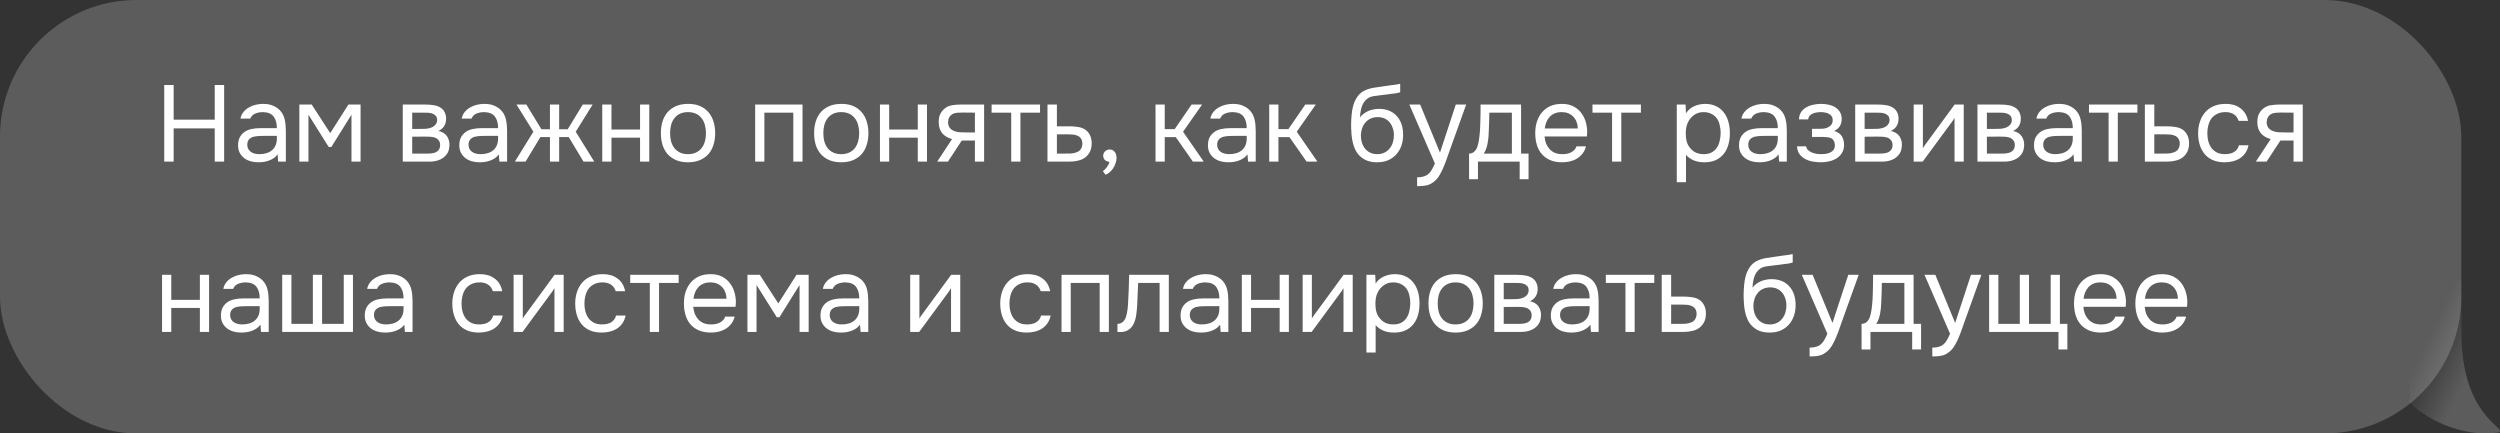 <?xml version="1.0" encoding="UTF-8"?> <svg xmlns="http://www.w3.org/2000/svg" width="323" height="56" viewBox="0 0 323 56" fill="none"><rect x="0" y="0" width="323" height="56" fill="#333333" stroke="none"/><path d="M322.89 55.858C317.823 56.684 312.82 53.725 311.195 51.831C312.87 47.598 302.533 37.317 309.355 37.316C310.933 37.316 312.28 32.935 318.018 36.224C318.038 37.554 318.018 42.157 318.018 42.94C318.018 53.79 323.865 55.234 322.89 55.858Z" fill="url(#paint0_linear_1_614)" fill-opacity="0.2"></path><g data-figma-bg-blur-radius="85.1"><rect width="318" height="56" rx="17.648" fill="white" fill-opacity="0.2"></rect><path d="M22.436 15.465H27.742V10.985H28.96V20.883H27.742V16.585H22.436V20.883H21.218V10.985H22.436V15.465ZM35.868 19.945C35.709 20.159 35.527 20.332 35.322 20.463C35.117 20.593 34.902 20.696 34.678 20.771C34.463 20.845 34.244 20.897 34.02 20.925C33.805 20.953 33.59 20.967 33.376 20.967C33.031 20.967 32.704 20.925 32.396 20.841C32.088 20.757 31.808 20.621 31.556 20.435C31.313 20.248 31.117 20.015 30.968 19.735C30.828 19.455 30.758 19.137 30.758 18.783C30.758 18.363 30.832 18.013 30.982 17.733C31.14 17.443 31.351 17.21 31.612 17.033C31.873 16.855 32.172 16.734 32.508 16.669C32.853 16.594 33.217 16.557 33.6 16.557H35.77C35.77 15.931 35.635 15.437 35.364 15.073C35.093 14.699 34.636 14.503 33.992 14.485C33.6 14.485 33.255 14.55 32.956 14.681C32.657 14.811 32.452 15.026 32.34 15.325H31.066C31.131 14.989 31.262 14.704 31.458 14.471C31.654 14.228 31.887 14.032 32.158 13.883C32.428 13.724 32.722 13.607 33.04 13.533C33.357 13.458 33.675 13.421 33.992 13.421C34.542 13.421 35.005 13.514 35.378 13.701C35.761 13.878 36.069 14.116 36.302 14.415C36.535 14.704 36.699 15.059 36.792 15.479C36.885 15.899 36.932 16.37 36.932 16.893V20.883H35.938L35.868 19.945ZM34.468 17.551C34.244 17.551 33.983 17.555 33.684 17.565C33.395 17.565 33.114 17.593 32.844 17.649C32.573 17.705 32.354 17.821 32.186 17.999C32.027 18.176 31.948 18.409 31.948 18.699C31.948 18.913 31.99 19.095 32.074 19.245C32.158 19.394 32.27 19.52 32.41 19.623C32.559 19.725 32.727 19.8 32.914 19.847C33.1 19.893 33.292 19.917 33.488 19.917C34.188 19.917 34.739 19.749 35.14 19.413C35.55 19.067 35.761 18.568 35.77 17.915V17.551H34.468ZM38.675 13.505H40.272L42.666 17.201L45.017 13.505H46.586V20.883H45.41V14.821L42.806 18.993H42.469L39.852 14.821V20.883H38.675V13.505ZM52.038 13.505H54.894C55.37 13.505 55.776 13.537 56.112 13.603C56.457 13.668 56.747 13.785 56.98 13.953C57.185 14.093 57.344 14.279 57.456 14.513C57.577 14.746 57.638 15.021 57.638 15.339C57.638 16.076 57.307 16.603 56.644 16.921C57.148 17.033 57.512 17.252 57.736 17.579C57.96 17.905 58.072 18.279 58.072 18.699C58.063 19.091 57.997 19.413 57.876 19.665C57.755 19.907 57.582 20.122 57.358 20.309C57.143 20.486 56.877 20.626 56.56 20.729C56.243 20.831 55.883 20.883 55.482 20.883H52.038V13.505ZM53.256 14.555V16.655H54.278C54.511 16.655 54.749 16.65 54.992 16.641C55.235 16.622 55.449 16.58 55.636 16.515C55.869 16.44 56.065 16.319 56.224 16.151C56.383 15.983 56.467 15.782 56.476 15.549C56.476 15.278 56.415 15.082 56.294 14.961C56.182 14.83 56.042 14.737 55.874 14.681C55.706 14.615 55.524 14.578 55.328 14.569C55.132 14.559 54.95 14.555 54.782 14.555H53.256ZM53.256 19.847H55.202C55.417 19.847 55.622 19.833 55.818 19.805C56.023 19.777 56.201 19.725 56.35 19.651C56.499 19.567 56.621 19.455 56.714 19.315C56.807 19.175 56.859 18.997 56.868 18.783C56.868 18.503 56.803 18.283 56.672 18.125C56.541 17.957 56.364 17.835 56.14 17.761C55.953 17.705 55.743 17.672 55.51 17.663C55.277 17.653 55.034 17.649 54.782 17.649L53.256 17.663V19.847ZM64.452 19.945C64.294 20.159 64.112 20.332 63.906 20.463C63.701 20.593 63.486 20.696 63.262 20.771C63.048 20.845 62.828 20.897 62.604 20.925C62.39 20.953 62.175 20.967 61.96 20.967C61.615 20.967 61.288 20.925 60.98 20.841C60.672 20.757 60.392 20.621 60.14 20.435C59.898 20.248 59.702 20.015 59.552 19.735C59.412 19.455 59.342 19.137 59.342 18.783C59.342 18.363 59.417 18.013 59.566 17.733C59.725 17.443 59.935 17.21 60.196 17.033C60.458 16.855 60.756 16.734 61.092 16.669C61.438 16.594 61.802 16.557 62.184 16.557H64.354C64.354 15.931 64.219 15.437 63.948 15.073C63.678 14.699 63.22 14.503 62.576 14.485C62.184 14.485 61.839 14.55 61.54 14.681C61.242 14.811 61.036 15.026 60.924 15.325H59.65C59.716 14.989 59.846 14.704 60.042 14.471C60.238 14.228 60.472 14.032 60.742 13.883C61.013 13.724 61.307 13.607 61.624 13.533C61.942 13.458 62.259 13.421 62.576 13.421C63.127 13.421 63.589 13.514 63.962 13.701C64.345 13.878 64.653 14.116 64.886 14.415C65.12 14.704 65.283 15.059 65.376 15.479C65.47 15.899 65.516 16.37 65.516 16.893V20.883H64.522L64.452 19.945ZM63.052 17.551C62.828 17.551 62.567 17.555 62.268 17.565C61.979 17.565 61.699 17.593 61.428 17.649C61.158 17.705 60.938 17.821 60.77 17.999C60.612 18.176 60.532 18.409 60.532 18.699C60.532 18.913 60.574 19.095 60.658 19.245C60.742 19.394 60.854 19.52 60.994 19.623C61.144 19.725 61.312 19.8 61.498 19.847C61.685 19.893 61.876 19.917 62.072 19.917C62.772 19.917 63.323 19.749 63.724 19.413C64.135 19.067 64.345 18.568 64.354 17.915V17.551H63.052ZM71.054 20.883V17.705H69.822L67.904 20.883H66.518L68.912 17.019L66.728 13.505H68.002L69.948 16.697H71.054V13.505H72.244V16.697H73.35L75.296 13.505H76.57L74.386 17.019L76.78 20.883H75.394L73.476 17.705H72.244V20.883H71.054ZM77.81 20.883V13.505H79V16.739H82.696V13.505H83.886V20.883H82.696V17.789H79V20.883H77.81ZM88.915 13.421C89.503 13.421 90.012 13.514 90.441 13.701C90.871 13.887 91.23 14.149 91.519 14.485C91.818 14.821 92.037 15.222 92.177 15.689C92.327 16.146 92.401 16.65 92.401 17.201C92.401 17.751 92.327 18.26 92.177 18.727C92.037 19.184 91.818 19.581 91.519 19.917C91.23 20.243 90.866 20.5 90.427 20.687C89.989 20.873 89.475 20.967 88.887 20.967C88.299 20.967 87.786 20.873 87.347 20.687C86.918 20.5 86.554 20.243 86.255 19.917C85.966 19.581 85.747 19.184 85.597 18.727C85.457 18.26 85.387 17.751 85.387 17.201C85.387 16.65 85.457 16.146 85.597 15.689C85.747 15.222 85.966 14.821 86.255 14.485C86.554 14.149 86.923 13.887 87.361 13.701C87.8 13.514 88.318 13.421 88.915 13.421ZM88.887 19.917C89.289 19.917 89.634 19.847 89.923 19.707C90.222 19.567 90.465 19.375 90.651 19.133C90.847 18.881 90.987 18.591 91.071 18.265C91.165 17.938 91.211 17.583 91.211 17.201C91.211 16.827 91.165 16.477 91.071 16.151C90.987 15.815 90.847 15.525 90.651 15.283C90.465 15.031 90.222 14.835 89.923 14.695C89.634 14.555 89.289 14.485 88.887 14.485C88.486 14.485 88.141 14.555 87.851 14.695C87.562 14.835 87.319 15.031 87.123 15.283C86.937 15.525 86.797 15.815 86.703 16.151C86.619 16.477 86.577 16.827 86.577 17.201C86.577 17.583 86.619 17.938 86.703 18.265C86.797 18.591 86.937 18.881 87.123 19.133C87.319 19.375 87.562 19.567 87.851 19.707C88.141 19.847 88.486 19.917 88.887 19.917ZM97.567 20.883V13.505H103.685V20.883H102.495V14.555H98.757V20.883H97.567ZM108.713 13.421C109.301 13.421 109.81 13.514 110.239 13.701C110.668 13.887 111.028 14.149 111.317 14.485C111.616 14.821 111.835 15.222 111.975 15.689C112.124 16.146 112.199 16.65 112.199 17.201C112.199 17.751 112.124 18.26 111.975 18.727C111.835 19.184 111.616 19.581 111.317 19.917C111.028 20.243 110.664 20.5 110.225 20.687C109.786 20.873 109.273 20.967 108.685 20.967C108.097 20.967 107.584 20.873 107.145 20.687C106.716 20.5 106.352 20.243 106.053 19.917C105.764 19.581 105.544 19.184 105.395 18.727C105.255 18.26 105.185 17.751 105.185 17.201C105.185 16.65 105.255 16.146 105.395 15.689C105.544 15.222 105.764 14.821 106.053 14.485C106.352 14.149 106.72 13.887 107.159 13.701C107.598 13.514 108.116 13.421 108.713 13.421ZM108.685 19.917C109.086 19.917 109.432 19.847 109.721 19.707C110.02 19.567 110.262 19.375 110.449 19.133C110.645 18.881 110.785 18.591 110.869 18.265C110.962 17.938 111.009 17.583 111.009 17.201C111.009 16.827 110.962 16.477 110.869 16.151C110.785 15.815 110.645 15.525 110.449 15.283C110.262 15.031 110.02 14.835 109.721 14.695C109.432 14.555 109.086 14.485 108.685 14.485C108.284 14.485 107.938 14.555 107.649 14.695C107.36 14.835 107.117 15.031 106.921 15.283C106.734 15.525 106.594 15.815 106.501 16.151C106.417 16.477 106.375 16.827 106.375 17.201C106.375 17.583 106.417 17.938 106.501 18.265C106.594 18.591 106.734 18.881 106.921 19.133C107.117 19.375 107.36 19.567 107.649 19.707C107.938 19.847 108.284 19.917 108.685 19.917ZM113.691 20.883V13.505H114.881V16.739H118.577V13.505H119.767V20.883H118.577V17.789H114.881V20.883H113.691ZM127.148 20.883H125.958V18.153H124.264L122.472 20.883H121.086L123.004 17.971C122.472 17.821 122.057 17.579 121.758 17.243C121.459 16.897 121.301 16.44 121.282 15.871C121.273 15.376 121.347 14.979 121.506 14.681C121.674 14.373 121.893 14.125 122.164 13.939C122.425 13.752 122.729 13.635 123.074 13.589C123.419 13.533 123.788 13.505 124.18 13.505H127.148V20.883ZM125.958 14.555L124.376 14.541C124.143 14.541 123.905 14.55 123.662 14.569C123.429 14.587 123.219 14.648 123.032 14.751C122.873 14.844 122.743 14.979 122.64 15.157C122.547 15.325 122.495 15.544 122.486 15.815C122.495 16.067 122.556 16.281 122.668 16.459C122.78 16.627 122.939 16.762 123.144 16.865C123.415 16.995 123.713 17.07 124.04 17.089C124.376 17.107 124.721 17.117 125.076 17.117H125.958V14.555ZM134.373 13.505V14.555H131.839V20.883H130.649V14.555H128.115V13.505H134.373ZM135.334 13.505H136.552V16.319H138.176C138.596 16.319 138.984 16.351 139.338 16.417C139.693 16.473 140.001 16.594 140.262 16.781C140.514 16.967 140.706 17.205 140.836 17.495C140.976 17.775 141.046 18.125 141.046 18.545C141.037 18.965 140.962 19.315 140.822 19.595C140.682 19.865 140.505 20.094 140.29 20.281C140.038 20.495 139.721 20.649 139.338 20.743C138.965 20.836 138.582 20.883 138.19 20.883H135.334V13.505ZM137.252 19.847C137.607 19.847 137.962 19.842 138.316 19.833C138.671 19.814 138.979 19.739 139.24 19.609C139.418 19.534 139.558 19.408 139.66 19.231C139.772 19.044 139.833 18.829 139.842 18.587C139.842 18.297 139.782 18.069 139.66 17.901C139.548 17.733 139.399 17.611 139.212 17.537C139.035 17.453 138.834 17.401 138.61 17.383C138.386 17.364 138.167 17.355 137.952 17.355H136.552V19.847H137.252ZM143.348 20.911C143.106 20.892 142.91 20.813 142.76 20.673C142.611 20.533 142.536 20.346 142.536 20.113C142.546 19.87 142.63 19.679 142.788 19.539C142.956 19.389 143.148 19.315 143.362 19.315C143.633 19.315 143.848 19.413 144.006 19.609C144.174 19.805 144.258 20.08 144.258 20.435C144.258 20.631 144.216 20.845 144.132 21.079C144.058 21.321 143.955 21.541 143.824 21.737C143.694 21.933 143.54 22.105 143.362 22.255C143.194 22.404 143.017 22.511 142.83 22.577L142.494 22.115C142.681 21.984 142.854 21.807 143.012 21.583C143.18 21.359 143.292 21.135 143.348 20.911ZM149.294 20.883V13.505H150.484V16.683H151.772L153.956 13.505H155.314L152.85 17.019L155.524 20.883H154.124L151.912 17.719H150.484V20.883H149.294ZM161.175 19.945C161.017 20.159 160.835 20.332 160.629 20.463C160.424 20.593 160.209 20.696 159.985 20.771C159.771 20.845 159.551 20.897 159.327 20.925C159.113 20.953 158.898 20.967 158.683 20.967C158.338 20.967 158.011 20.925 157.703 20.841C157.395 20.757 157.115 20.621 156.863 20.435C156.621 20.248 156.425 20.015 156.275 19.735C156.135 19.455 156.065 19.137 156.065 18.783C156.065 18.363 156.14 18.013 156.289 17.733C156.448 17.443 156.658 17.21 156.919 17.033C157.181 16.855 157.479 16.734 157.815 16.669C158.161 16.594 158.525 16.557 158.907 16.557H161.077C161.077 15.931 160.942 15.437 160.671 15.073C160.401 14.699 159.943 14.503 159.299 14.485C158.907 14.485 158.562 14.55 158.263 14.681C157.965 14.811 157.759 15.026 157.647 15.325H156.373C156.439 14.989 156.569 14.704 156.765 14.471C156.961 14.228 157.195 14.032 157.465 13.883C157.736 13.724 158.03 13.607 158.347 13.533C158.665 13.458 158.982 13.421 159.299 13.421C159.85 13.421 160.312 13.514 160.685 13.701C161.068 13.878 161.376 14.116 161.609 14.415C161.843 14.704 162.006 15.059 162.099 15.479C162.193 15.899 162.239 16.37 162.239 16.893V20.883H161.245L161.175 19.945ZM159.775 17.551C159.551 17.551 159.29 17.555 158.991 17.565C158.702 17.565 158.422 17.593 158.151 17.649C157.881 17.705 157.661 17.821 157.493 17.999C157.335 18.176 157.255 18.409 157.255 18.699C157.255 18.913 157.297 19.095 157.381 19.245C157.465 19.394 157.577 19.52 157.717 19.623C157.867 19.725 158.035 19.8 158.221 19.847C158.408 19.893 158.599 19.917 158.795 19.917C159.495 19.917 160.046 19.749 160.447 19.413C160.858 19.067 161.068 18.568 161.077 17.915V17.551H159.775ZM163.983 20.883V13.505H165.173V16.683H166.461L168.645 13.505H170.003L167.539 17.019L170.213 20.883H168.813L166.601 17.719H165.173V20.883H163.983ZM175.712 15.171C175.852 14.975 176.015 14.811 176.202 14.681C176.389 14.541 176.589 14.424 176.804 14.331C177.028 14.237 177.252 14.172 177.476 14.135C177.709 14.088 177.933 14.065 178.148 14.065C178.652 14.065 179.095 14.144 179.478 14.303C179.87 14.461 180.197 14.69 180.458 14.989C180.729 15.278 180.934 15.628 181.074 16.039C181.214 16.449 181.284 16.907 181.284 17.411C181.284 17.915 181.209 18.386 181.06 18.825C180.911 19.254 180.691 19.627 180.402 19.945C180.122 20.262 179.772 20.514 179.352 20.701C178.941 20.878 178.465 20.967 177.924 20.967C177.308 20.967 176.79 20.859 176.37 20.645C175.95 20.421 175.609 20.127 175.348 19.763C175.096 19.389 174.909 18.946 174.788 18.433C174.667 17.919 174.601 17.415 174.592 16.921C174.573 16.771 174.564 16.473 174.564 16.025C174.573 15.567 174.597 15.157 174.634 14.793C174.671 14.419 174.732 14.06 174.816 13.715C174.909 13.36 175.035 13.047 175.194 12.777C175.446 12.329 175.763 11.997 176.146 11.783C176.538 11.568 176.986 11.419 177.49 11.335C177.649 11.307 178.003 11.255 178.554 11.181C179.114 11.097 179.497 11.041 179.702 11.013C179.879 10.994 180.071 10.971 180.276 10.943C180.491 10.905 180.701 10.868 180.906 10.831V11.923C180.766 11.969 180.593 12.011 180.388 12.049C180.183 12.077 179.949 12.105 179.688 12.133C179.501 12.161 179.305 12.189 179.1 12.217C178.904 12.235 178.699 12.259 178.484 12.287C178.279 12.305 177.961 12.347 177.532 12.413C177.215 12.459 176.953 12.548 176.748 12.679C176.552 12.809 176.379 12.982 176.23 13.197C176.053 13.458 175.922 13.775 175.838 14.149C175.763 14.513 175.721 14.853 175.712 15.171ZM177.952 19.917C178.297 19.917 178.601 19.851 178.862 19.721C179.133 19.59 179.357 19.413 179.534 19.189C179.721 18.965 179.861 18.703 179.954 18.405C180.047 18.106 180.094 17.789 180.094 17.453C180.094 17.126 180.043 16.823 179.94 16.543C179.847 16.253 179.711 16.006 179.534 15.801C179.357 15.586 179.142 15.423 178.89 15.311C178.638 15.189 178.33 15.129 177.966 15.129C177.63 15.138 177.331 15.203 177.07 15.325C176.809 15.446 176.585 15.619 176.398 15.843C176.211 16.057 176.071 16.309 175.978 16.599C175.885 16.879 175.833 17.173 175.824 17.481C175.824 17.807 175.866 18.12 175.95 18.419C176.043 18.708 176.179 18.965 176.356 19.189C176.533 19.413 176.753 19.59 177.014 19.721C177.285 19.851 177.597 19.917 177.952 19.917ZM188.089 13.505H189.433L187.347 19.315C187.235 19.613 187.113 19.954 186.983 20.337C186.861 20.71 186.721 21.083 186.563 21.457C186.413 21.839 186.241 22.199 186.045 22.535C185.858 22.871 185.648 23.141 185.415 23.347C185.069 23.655 184.738 23.846 184.421 23.921C184.103 24.005 183.744 24.047 183.343 24.047H183.091V22.913C183.427 22.913 183.711 22.875 183.945 22.801C184.178 22.735 184.379 22.628 184.547 22.479C184.724 22.329 184.873 22.143 184.995 21.919C185.125 21.695 185.256 21.429 185.387 21.121L182.083 13.505H183.483L186.045 19.721L188.089 13.505ZM191.274 15.129C191.284 14.858 191.288 14.587 191.288 14.317C191.288 14.046 191.288 13.775 191.288 13.505H196.524V19.847H197.49V23.151H196.342V20.883H190.952V23.151H189.804V19.847C190.178 19.847 190.472 19.679 190.686 19.343C190.817 19.156 190.92 18.89 190.994 18.545C191.069 18.19 191.125 17.817 191.162 17.425C191.209 16.995 191.237 16.571 191.246 16.151C191.265 15.721 191.274 15.381 191.274 15.129ZM195.334 14.555H192.422C192.413 14.947 192.404 15.385 192.394 15.871C192.385 16.356 192.366 16.809 192.338 17.229C192.329 17.415 192.315 17.621 192.296 17.845C192.278 18.059 192.245 18.283 192.198 18.517C192.161 18.741 192.1 18.969 192.016 19.203C191.942 19.436 191.834 19.651 191.694 19.847H195.334V14.555ZM199.557 17.635C199.585 17.961 199.651 18.265 199.753 18.545C199.865 18.815 200.015 19.053 200.201 19.259C200.388 19.464 200.617 19.627 200.887 19.749C201.167 19.861 201.489 19.917 201.853 19.917C202.031 19.917 202.213 19.903 202.399 19.875C202.595 19.837 202.777 19.781 202.945 19.707C203.113 19.623 203.263 19.515 203.393 19.385C203.524 19.254 203.622 19.095 203.687 18.909H204.905C204.821 19.263 204.677 19.571 204.471 19.833C204.275 20.094 204.037 20.309 203.757 20.477C203.487 20.645 203.183 20.771 202.847 20.855C202.511 20.929 202.171 20.967 201.825 20.967C201.237 20.967 200.724 20.873 200.285 20.687C199.856 20.5 199.497 20.243 199.207 19.917C198.918 19.581 198.703 19.184 198.563 18.727C198.423 18.26 198.353 17.751 198.353 17.201C198.353 16.65 198.428 16.146 198.577 15.689C198.736 15.222 198.96 14.821 199.249 14.485C199.539 14.149 199.893 13.887 200.313 13.701C200.733 13.514 201.233 13.421 201.811 13.421C202.399 13.421 202.908 13.537 203.337 13.771C203.767 14.004 204.112 14.312 204.373 14.695C204.635 15.068 204.817 15.474 204.919 15.913C205.031 16.351 205.078 16.757 205.059 17.131C205.059 17.215 205.055 17.299 205.045 17.383C205.045 17.467 205.041 17.551 205.031 17.635H199.557ZM203.855 16.599C203.837 15.973 203.641 15.465 203.267 15.073C202.894 14.681 202.395 14.485 201.769 14.485C201.424 14.485 201.121 14.541 200.859 14.653C200.598 14.765 200.379 14.919 200.201 15.115C200.024 15.311 199.884 15.539 199.781 15.801C199.679 16.053 199.613 16.319 199.585 16.599H203.855ZM212.005 13.505V14.555H209.471V20.883H208.281V14.555H205.747V13.505H212.005ZM217.83 23.543H216.64V13.505H217.774L217.83 14.639C218.082 14.237 218.423 13.939 218.852 13.743C219.291 13.537 219.762 13.43 220.266 13.421C220.835 13.421 221.316 13.519 221.708 13.715C222.109 13.901 222.441 14.167 222.702 14.513C222.973 14.849 223.173 15.25 223.304 15.717C223.435 16.174 223.5 16.669 223.5 17.201C223.5 17.742 223.435 18.241 223.304 18.699C223.173 19.156 222.973 19.553 222.702 19.889C222.431 20.225 222.091 20.491 221.68 20.687C221.269 20.873 220.779 20.967 220.21 20.967C219.65 20.967 219.174 20.878 218.782 20.701C218.39 20.523 218.073 20.29 217.83 20.001V23.543ZM220.112 19.917C220.513 19.917 220.849 19.847 221.12 19.707C221.4 19.557 221.624 19.361 221.792 19.119C221.969 18.867 222.095 18.577 222.17 18.251C222.254 17.924 222.301 17.574 222.31 17.201C222.31 16.827 222.268 16.477 222.184 16.151C222.109 15.815 221.983 15.525 221.806 15.283C221.629 15.04 221.395 14.849 221.106 14.709C220.826 14.559 220.485 14.485 220.084 14.485C219.608 14.485 219.197 14.615 218.852 14.877C218.507 15.129 218.245 15.451 218.068 15.843C217.965 16.057 217.895 16.281 217.858 16.515C217.821 16.739 217.802 16.972 217.802 17.215C217.802 17.495 217.821 17.756 217.858 17.999C217.895 18.232 217.965 18.456 218.068 18.671C218.245 19.025 218.502 19.324 218.838 19.567C219.183 19.8 219.608 19.917 220.112 19.917ZM229.792 19.945C229.634 20.159 229.452 20.332 229.246 20.463C229.041 20.593 228.826 20.696 228.602 20.771C228.388 20.845 228.168 20.897 227.944 20.925C227.73 20.953 227.515 20.967 227.3 20.967C226.955 20.967 226.628 20.925 226.32 20.841C226.012 20.757 225.732 20.621 225.48 20.435C225.238 20.248 225.042 20.015 224.892 19.735C224.752 19.455 224.682 19.137 224.682 18.783C224.682 18.363 224.757 18.013 224.906 17.733C225.065 17.443 225.275 17.21 225.536 17.033C225.798 16.855 226.096 16.734 226.432 16.669C226.778 16.594 227.142 16.557 227.524 16.557H229.694C229.694 15.931 229.559 15.437 229.288 15.073C229.018 14.699 228.56 14.503 227.916 14.485C227.524 14.485 227.179 14.55 226.88 14.681C226.582 14.811 226.376 15.026 226.264 15.325H224.99C225.056 14.989 225.186 14.704 225.382 14.471C225.578 14.228 225.812 14.032 226.082 13.883C226.353 13.724 226.647 13.607 226.964 13.533C227.282 13.458 227.599 13.421 227.916 13.421C228.467 13.421 228.929 13.514 229.302 13.701C229.685 13.878 229.993 14.116 230.226 14.415C230.46 14.704 230.623 15.059 230.716 15.479C230.81 15.899 230.856 16.37 230.856 16.893V20.883H229.862L229.792 19.945ZM228.392 17.551C228.168 17.551 227.907 17.555 227.608 17.565C227.319 17.565 227.039 17.593 226.768 17.649C226.498 17.705 226.278 17.821 226.11 17.999C225.952 18.176 225.872 18.409 225.872 18.699C225.872 18.913 225.914 19.095 225.998 19.245C226.082 19.394 226.194 19.52 226.334 19.623C226.484 19.725 226.652 19.8 226.838 19.847C227.025 19.893 227.216 19.917 227.412 19.917C228.112 19.917 228.663 19.749 229.064 19.413C229.475 19.067 229.685 18.568 229.694 17.915V17.551H228.392ZM236.982 16.921C237.458 17.07 237.789 17.303 237.976 17.621C238.163 17.938 238.256 18.316 238.256 18.755C238.247 19.147 238.153 19.483 237.976 19.763C237.808 20.043 237.584 20.271 237.304 20.449C237.024 20.626 236.707 20.757 236.352 20.841C235.997 20.925 235.633 20.967 235.26 20.967C234.905 20.967 234.546 20.934 234.182 20.869C233.827 20.803 233.505 20.691 233.216 20.533C232.927 20.374 232.684 20.164 232.488 19.903C232.301 19.641 232.199 19.31 232.18 18.909H233.342C233.379 19.105 233.468 19.268 233.608 19.399C233.748 19.52 233.911 19.623 234.098 19.707C234.294 19.781 234.495 19.837 234.7 19.875C234.915 19.903 235.106 19.917 235.274 19.917C235.47 19.917 235.671 19.903 235.876 19.875C236.091 19.847 236.287 19.791 236.464 19.707C236.641 19.623 236.786 19.506 236.898 19.357C237.01 19.198 237.066 18.997 237.066 18.755C237.066 18.559 237.024 18.381 236.94 18.223C236.856 18.055 236.725 17.929 236.548 17.845C236.389 17.77 236.207 17.728 236.002 17.719C235.797 17.7 235.605 17.691 235.428 17.691H234.112V16.641H235.19C235.367 16.641 235.549 16.627 235.736 16.599C235.923 16.561 236.091 16.501 236.24 16.417C236.399 16.333 236.525 16.225 236.618 16.095C236.721 15.955 236.777 15.759 236.786 15.507C236.786 15.311 236.739 15.147 236.646 15.017C236.562 14.886 236.445 14.783 236.296 14.709C236.156 14.625 235.993 14.569 235.806 14.541C235.629 14.503 235.451 14.485 235.274 14.485C235.106 14.485 234.929 14.499 234.742 14.527C234.555 14.545 234.383 14.592 234.224 14.667C234.065 14.732 233.93 14.825 233.818 14.947C233.706 15.068 233.636 15.227 233.608 15.423H232.432C232.441 15.049 232.53 14.737 232.698 14.485C232.875 14.223 233.099 14.018 233.37 13.869C233.641 13.71 233.939 13.598 234.266 13.533C234.602 13.458 234.933 13.421 235.26 13.421C235.587 13.421 235.909 13.453 236.226 13.519C236.553 13.584 236.842 13.696 237.094 13.855C237.346 14.004 237.551 14.205 237.71 14.457C237.869 14.709 237.948 15.021 237.948 15.395C237.948 15.731 237.869 16.029 237.71 16.291C237.551 16.552 237.309 16.762 236.982 16.921ZM239.692 13.505H242.548C243.024 13.505 243.43 13.537 243.766 13.603C244.111 13.668 244.4 13.785 244.634 13.953C244.839 14.093 244.998 14.279 245.11 14.513C245.231 14.746 245.292 15.021 245.292 15.339C245.292 16.076 244.96 16.603 244.298 16.921C244.802 17.033 245.166 17.252 245.39 17.579C245.614 17.905 245.726 18.279 245.726 18.699C245.716 19.091 245.651 19.413 245.53 19.665C245.408 19.907 245.236 20.122 245.012 20.309C244.797 20.486 244.531 20.626 244.214 20.729C243.896 20.831 243.537 20.883 243.136 20.883H239.692V13.505ZM240.91 14.555V16.655H241.932C242.165 16.655 242.403 16.65 242.646 16.641C242.888 16.622 243.103 16.58 243.29 16.515C243.523 16.44 243.719 16.319 243.878 16.151C244.036 15.983 244.12 15.782 244.13 15.549C244.13 15.278 244.069 15.082 243.948 14.961C243.836 14.83 243.696 14.737 243.528 14.681C243.36 14.615 243.178 14.578 242.982 14.569C242.786 14.559 242.604 14.555 242.436 14.555H240.91ZM240.91 19.847H242.856C243.07 19.847 243.276 19.833 243.472 19.805C243.677 19.777 243.854 19.725 244.004 19.651C244.153 19.567 244.274 19.455 244.368 19.315C244.461 19.175 244.512 18.997 244.522 18.783C244.522 18.503 244.456 18.283 244.326 18.125C244.195 17.957 244.018 17.835 243.794 17.761C243.607 17.705 243.397 17.672 243.164 17.663C242.93 17.653 242.688 17.649 242.436 17.649L240.91 17.663V19.847ZM248.41 20.883H247.248V13.505H248.438V19.161C248.503 19.03 248.592 18.89 248.704 18.741C248.816 18.582 248.904 18.461 248.97 18.377L252.54 13.505H253.716V20.883H252.526V15.227C252.451 15.367 252.367 15.502 252.274 15.633C252.19 15.754 252.11 15.861 252.036 15.955L248.41 20.883ZM255.488 13.505H258.344C258.82 13.505 259.226 13.537 259.562 13.603C259.907 13.668 260.196 13.785 260.43 13.953C260.635 14.093 260.794 14.279 260.906 14.513C261.027 14.746 261.088 15.021 261.088 15.339C261.088 16.076 260.756 16.603 260.094 16.921C260.598 17.033 260.962 17.252 261.186 17.579C261.41 17.905 261.522 18.279 261.522 18.699C261.512 19.091 261.447 19.413 261.326 19.665C261.204 19.907 261.032 20.122 260.808 20.309C260.593 20.486 260.327 20.626 260.01 20.729C259.692 20.831 259.333 20.883 258.932 20.883H255.488V13.505ZM256.706 14.555V16.655H257.728C257.961 16.655 258.199 16.65 258.442 16.641C258.684 16.622 258.899 16.58 259.086 16.515C259.319 16.44 259.515 16.319 259.674 16.151C259.832 15.983 259.916 15.782 259.926 15.549C259.926 15.278 259.865 15.082 259.744 14.961C259.632 14.83 259.492 14.737 259.324 14.681C259.156 14.615 258.974 14.578 258.778 14.569C258.582 14.559 258.4 14.555 258.232 14.555H256.706ZM256.706 19.847H258.652C258.866 19.847 259.072 19.833 259.268 19.805C259.473 19.777 259.65 19.725 259.8 19.651C259.949 19.567 260.07 19.455 260.164 19.315C260.257 19.175 260.308 18.997 260.318 18.783C260.318 18.503 260.252 18.283 260.122 18.125C259.991 17.957 259.814 17.835 259.59 17.761C259.403 17.705 259.193 17.672 258.96 17.663C258.726 17.653 258.484 17.649 258.232 17.649L256.706 17.663V19.847ZM267.902 19.945C267.743 20.159 267.561 20.332 267.356 20.463C267.151 20.593 266.936 20.696 266.712 20.771C266.497 20.845 266.278 20.897 266.054 20.925C265.839 20.953 265.625 20.967 265.41 20.967C265.065 20.967 264.738 20.925 264.43 20.841C264.122 20.757 263.842 20.621 263.59 20.435C263.347 20.248 263.151 20.015 263.002 19.735C262.862 19.455 262.792 19.137 262.792 18.783C262.792 18.363 262.867 18.013 263.016 17.733C263.175 17.443 263.385 17.21 263.646 17.033C263.907 16.855 264.206 16.734 264.542 16.669C264.887 16.594 265.251 16.557 265.634 16.557H267.804C267.804 15.931 267.669 15.437 267.398 15.073C267.127 14.699 266.67 14.503 266.026 14.485C265.634 14.485 265.289 14.55 264.99 14.681C264.691 14.811 264.486 15.026 264.374 15.325H263.1C263.165 14.989 263.296 14.704 263.492 14.471C263.688 14.228 263.921 14.032 264.192 13.883C264.463 13.724 264.757 13.607 265.074 13.533C265.391 13.458 265.709 13.421 266.026 13.421C266.577 13.421 267.039 13.514 267.412 13.701C267.795 13.878 268.103 14.116 268.336 14.415C268.569 14.704 268.733 15.059 268.826 15.479C268.919 15.899 268.966 16.37 268.966 16.893V20.883H267.972L267.902 19.945ZM266.502 17.551C266.278 17.551 266.017 17.555 265.718 17.565C265.429 17.565 265.149 17.593 264.878 17.649C264.607 17.705 264.388 17.821 264.22 17.999C264.061 18.176 263.982 18.409 263.982 18.699C263.982 18.913 264.024 19.095 264.108 19.245C264.192 19.394 264.304 19.52 264.444 19.623C264.593 19.725 264.761 19.8 264.948 19.847C265.135 19.893 265.326 19.917 265.522 19.917C266.222 19.917 266.773 19.749 267.174 19.413C267.585 19.067 267.795 18.568 267.804 17.915V17.551H266.502ZM276.155 13.505V14.555H273.621V20.883H272.431V14.555H269.897V13.505H276.155ZM277.117 13.505H278.335V16.319H279.959C280.379 16.319 280.767 16.351 281.121 16.417C281.476 16.473 281.784 16.594 282.045 16.781C282.297 16.967 282.489 17.205 282.619 17.495C282.759 17.775 282.829 18.125 282.829 18.545C282.82 18.965 282.745 19.315 282.605 19.595C282.465 19.865 282.288 20.094 282.073 20.281C281.821 20.495 281.504 20.649 281.121 20.743C280.748 20.836 280.365 20.883 279.973 20.883H277.117V13.505ZM279.035 19.847C279.39 19.847 279.745 19.842 280.099 19.833C280.454 19.814 280.762 19.739 281.023 19.609C281.201 19.534 281.341 19.408 281.443 19.231C281.555 19.044 281.616 18.829 281.625 18.587C281.625 18.297 281.565 18.069 281.443 17.901C281.331 17.733 281.182 17.611 280.995 17.537C280.818 17.453 280.617 17.401 280.393 17.383C280.169 17.364 279.95 17.355 279.735 17.355H278.335V19.847H279.035ZM287.427 20.967C286.839 20.967 286.33 20.873 285.901 20.687C285.472 20.5 285.117 20.239 284.837 19.903C284.557 19.567 284.347 19.17 284.207 18.713C284.067 18.255 283.997 17.756 283.997 17.215C283.997 16.692 284.072 16.202 284.221 15.745C284.37 15.278 284.59 14.877 284.879 14.541C285.168 14.195 285.532 13.925 285.971 13.729C286.41 13.523 286.942 13.421 287.567 13.421C287.94 13.421 288.272 13.463 288.561 13.547C288.85 13.621 289.121 13.747 289.373 13.925C289.634 14.093 289.858 14.317 290.045 14.597C290.232 14.877 290.367 15.217 290.451 15.619H289.233C289.093 15.208 288.869 14.914 288.561 14.737C288.262 14.559 287.908 14.475 287.497 14.485C287.096 14.485 286.741 14.564 286.433 14.723C286.134 14.872 285.892 15.073 285.705 15.325C285.528 15.577 285.397 15.871 285.313 16.207C285.229 16.533 285.187 16.869 285.187 17.215C285.187 17.579 285.229 17.924 285.313 18.251C285.406 18.577 285.542 18.867 285.719 19.119C285.906 19.361 286.144 19.557 286.433 19.707C286.722 19.847 287.068 19.917 287.469 19.917C287.665 19.917 287.856 19.898 288.043 19.861C288.239 19.823 288.416 19.763 288.575 19.679C288.743 19.585 288.888 19.464 289.009 19.315C289.13 19.165 289.219 18.983 289.275 18.769H290.507C290.432 19.151 290.297 19.483 290.101 19.763C289.914 20.033 289.681 20.262 289.401 20.449C289.121 20.626 288.813 20.757 288.477 20.841C288.141 20.925 287.791 20.967 287.427 20.967ZM297.515 20.883H296.325V18.153H294.631L292.839 20.883H291.453L293.371 17.971C292.839 17.821 292.424 17.579 292.125 17.243C291.827 16.897 291.668 16.44 291.649 15.871C291.64 15.376 291.715 14.979 291.873 14.681C292.041 14.373 292.261 14.125 292.531 13.939C292.793 13.752 293.096 13.635 293.441 13.589C293.787 13.533 294.155 13.505 294.547 13.505H297.515V20.883ZM296.325 14.555L294.743 14.541C294.51 14.541 294.272 14.55 294.029 14.569C293.796 14.587 293.586 14.648 293.399 14.751C293.241 14.844 293.11 14.979 293.007 15.157C292.914 15.325 292.863 15.544 292.853 15.815C292.863 16.067 292.923 16.281 293.035 16.459C293.147 16.627 293.306 16.762 293.511 16.865C293.782 16.995 294.081 17.07 294.407 17.089C294.743 17.107 295.089 17.117 295.443 17.117H296.325V14.555ZM20.938 42.883V35.505H22.128V38.739H25.824V35.505H27.014V42.883H25.824V39.789H22.128V42.883H20.938ZM33.653 41.945C33.494 42.159 33.312 42.332 33.107 42.463C32.902 42.593 32.687 42.696 32.463 42.771C32.248 42.845 32.029 42.897 31.805 42.925C31.59 42.953 31.376 42.967 31.161 42.967C30.816 42.967 30.489 42.925 30.181 42.841C29.873 42.757 29.593 42.621 29.341 42.435C29.098 42.248 28.902 42.015 28.753 41.735C28.613 41.455 28.543 41.137 28.543 40.783C28.543 40.363 28.618 40.013 28.767 39.733C28.926 39.443 29.136 39.21 29.397 39.033C29.658 38.855 29.957 38.734 30.293 38.669C30.638 38.594 31.002 38.557 31.385 38.557H33.555C33.555 37.931 33.42 37.437 33.149 37.073C32.878 36.699 32.421 36.503 31.777 36.485C31.385 36.485 31.04 36.55 30.741 36.681C30.442 36.811 30.237 37.026 30.125 37.325H28.851C28.916 36.989 29.047 36.704 29.243 36.471C29.439 36.228 29.672 36.032 29.943 35.883C30.214 35.724 30.508 35.607 30.825 35.533C31.142 35.458 31.46 35.421 31.777 35.421C32.328 35.421 32.79 35.514 33.163 35.701C33.546 35.878 33.854 36.116 34.087 36.415C34.32 36.704 34.484 37.059 34.577 37.479C34.67 37.899 34.717 38.37 34.717 38.893V42.883H33.723L33.653 41.945ZM32.253 39.551C32.029 39.551 31.768 39.555 31.469 39.565C31.18 39.565 30.9 39.593 30.629 39.649C30.358 39.705 30.139 39.821 29.971 39.999C29.812 40.176 29.733 40.409 29.733 40.699C29.733 40.913 29.775 41.095 29.859 41.245C29.943 41.394 30.055 41.52 30.195 41.623C30.344 41.725 30.512 41.8 30.699 41.847C30.886 41.893 31.077 41.917 31.273 41.917C31.973 41.917 32.524 41.749 32.925 41.413C33.336 41.067 33.546 40.568 33.555 39.915V39.551H32.253ZM36.461 35.505H37.651V41.847H40.423V35.505H41.613V41.847H44.413V35.505H45.603V42.883H36.461V35.505ZM52.238 41.945C52.08 42.159 51.898 42.332 51.692 42.463C51.487 42.593 51.272 42.696 51.048 42.771C50.834 42.845 50.614 42.897 50.39 42.925C50.175 42.953 49.961 42.967 49.746 42.967C49.401 42.967 49.074 42.925 48.766 42.841C48.458 42.757 48.178 42.621 47.926 42.435C47.684 42.248 47.487 42.015 47.338 41.735C47.198 41.455 47.128 41.137 47.128 40.783C47.128 40.363 47.203 40.013 47.352 39.733C47.511 39.443 47.721 39.21 47.982 39.033C48.243 38.855 48.542 38.734 48.878 38.669C49.224 38.594 49.587 38.557 49.97 38.557H52.14C52.14 37.931 52.005 37.437 51.734 37.073C51.464 36.699 51.006 36.503 50.362 36.485C49.97 36.485 49.625 36.55 49.326 36.681C49.028 36.811 48.822 37.026 48.71 37.325H47.436C47.502 36.989 47.632 36.704 47.828 36.471C48.024 36.228 48.258 36.032 48.528 35.883C48.799 35.724 49.093 35.607 49.41 35.533C49.727 35.458 50.045 35.421 50.362 35.421C50.913 35.421 51.375 35.514 51.748 35.701C52.131 35.878 52.439 36.116 52.672 36.415C52.906 36.704 53.069 37.059 53.162 37.479C53.255 37.899 53.302 38.37 53.302 38.893V42.883H52.308L52.238 41.945ZM50.838 39.551C50.614 39.551 50.353 39.555 50.054 39.565C49.765 39.565 49.485 39.593 49.214 39.649C48.944 39.705 48.724 39.821 48.556 39.999C48.398 40.176 48.318 40.409 48.318 40.699C48.318 40.913 48.36 41.095 48.444 41.245C48.528 41.394 48.64 41.52 48.78 41.623C48.929 41.725 49.097 41.8 49.284 41.847C49.471 41.893 49.662 41.917 49.858 41.917C50.558 41.917 51.109 41.749 51.51 41.413C51.921 41.067 52.131 40.568 52.14 39.915V39.551H50.838ZM61.869 42.967C61.281 42.967 60.773 42.873 60.343 42.687C59.914 42.5 59.559 42.239 59.279 41.903C58.999 41.567 58.789 41.17 58.649 40.713C58.509 40.255 58.439 39.756 58.439 39.215C58.439 38.692 58.514 38.202 58.663 37.745C58.813 37.278 59.032 36.877 59.321 36.541C59.611 36.195 59.975 35.925 60.413 35.729C60.852 35.523 61.384 35.421 62.009 35.421C62.383 35.421 62.714 35.463 63.003 35.547C63.293 35.621 63.563 35.747 63.815 35.925C64.077 36.093 64.301 36.317 64.487 36.597C64.674 36.877 64.809 37.217 64.893 37.619H63.675C63.535 37.208 63.311 36.914 63.003 36.737C62.705 36.559 62.35 36.475 61.939 36.485C61.538 36.485 61.183 36.564 60.875 36.723C60.577 36.872 60.334 37.073 60.147 37.325C59.97 37.577 59.839 37.871 59.755 38.207C59.671 38.533 59.629 38.869 59.629 39.215C59.629 39.579 59.671 39.924 59.755 40.251C59.849 40.577 59.984 40.867 60.161 41.119C60.348 41.361 60.586 41.557 60.875 41.707C61.165 41.847 61.51 41.917 61.911 41.917C62.107 41.917 62.299 41.898 62.485 41.861C62.681 41.823 62.859 41.763 63.017 41.679C63.185 41.585 63.33 41.464 63.451 41.315C63.573 41.165 63.661 40.983 63.717 40.769H64.949C64.875 41.151 64.739 41.483 64.543 41.763C64.357 42.033 64.123 42.262 63.843 42.449C63.563 42.626 63.255 42.757 62.919 42.841C62.583 42.925 62.233 42.967 61.869 42.967ZM67.519 42.883H66.358V35.505H67.547V41.161C67.613 41.03 67.701 40.89 67.814 40.741C67.925 40.582 68.014 40.461 68.079 40.377L71.65 35.505H72.826V42.883H71.635V37.227C71.561 37.367 71.477 37.502 71.383 37.633C71.299 37.754 71.22 37.861 71.145 37.955L67.519 42.883ZM77.747 42.967C77.159 42.967 76.651 42.873 76.221 42.687C75.792 42.5 75.437 42.239 75.157 41.903C74.877 41.567 74.667 41.17 74.527 40.713C74.387 40.255 74.317 39.756 74.317 39.215C74.317 38.692 74.392 38.202 74.541 37.745C74.691 37.278 74.91 36.877 75.199 36.541C75.489 36.195 75.853 35.925 76.291 35.729C76.73 35.523 77.262 35.421 77.887 35.421C78.261 35.421 78.592 35.463 78.881 35.547C79.171 35.621 79.441 35.747 79.693 35.925C79.955 36.093 80.179 36.317 80.365 36.597C80.552 36.877 80.687 37.217 80.771 37.619H79.553C79.413 37.208 79.189 36.914 78.881 36.737C78.583 36.559 78.228 36.475 77.817 36.485C77.416 36.485 77.061 36.564 76.753 36.723C76.455 36.872 76.212 37.073 76.025 37.325C75.848 37.577 75.717 37.871 75.633 38.207C75.549 38.533 75.507 38.869 75.507 39.215C75.507 39.579 75.549 39.924 75.633 40.251C75.727 40.577 75.862 40.867 76.039 41.119C76.226 41.361 76.464 41.557 76.753 41.707C77.043 41.847 77.388 41.917 77.789 41.917C77.985 41.917 78.177 41.898 78.363 41.861C78.559 41.823 78.737 41.763 78.895 41.679C79.063 41.585 79.208 41.464 79.329 41.315C79.451 41.165 79.539 40.983 79.595 40.769H80.827C80.753 41.151 80.617 41.483 80.421 41.763C80.235 42.033 80.001 42.262 79.721 42.449C79.441 42.626 79.133 42.757 78.797 42.841C78.461 42.925 78.111 42.967 77.747 42.967ZM87.682 35.505V36.555H85.148V42.883H83.958V36.555H81.424V35.505H87.682ZM89.567 39.635C89.596 39.961 89.661 40.265 89.763 40.545C89.876 40.815 90.025 41.053 90.212 41.259C90.398 41.464 90.627 41.627 90.897 41.749C91.177 41.861 91.499 41.917 91.864 41.917C92.041 41.917 92.223 41.903 92.409 41.875C92.606 41.837 92.787 41.781 92.956 41.707C93.124 41.623 93.273 41.515 93.403 41.385C93.534 41.254 93.632 41.095 93.698 40.909H94.915C94.832 41.263 94.687 41.571 94.481 41.833C94.285 42.094 94.047 42.309 93.767 42.477C93.497 42.645 93.194 42.771 92.858 42.855C92.522 42.929 92.181 42.967 91.835 42.967C91.248 42.967 90.734 42.873 90.296 42.687C89.866 42.5 89.507 42.243 89.218 41.917C88.928 41.581 88.713 41.184 88.573 40.727C88.433 40.26 88.364 39.751 88.364 39.201C88.364 38.65 88.438 38.146 88.588 37.689C88.746 37.222 88.97 36.821 89.26 36.485C89.549 36.149 89.903 35.887 90.323 35.701C90.743 35.514 91.243 35.421 91.822 35.421C92.409 35.421 92.918 35.537 93.347 35.771C93.777 36.004 94.122 36.312 94.383 36.695C94.645 37.068 94.827 37.474 94.93 37.913C95.041 38.351 95.088 38.757 95.07 39.131C95.07 39.215 95.065 39.299 95.055 39.383C95.055 39.467 95.051 39.551 95.041 39.635H89.567ZM93.865 38.599C93.847 37.973 93.651 37.465 93.278 37.073C92.904 36.681 92.405 36.485 91.779 36.485C91.434 36.485 91.131 36.541 90.87 36.653C90.608 36.765 90.389 36.919 90.212 37.115C90.034 37.311 89.894 37.539 89.791 37.801C89.689 38.053 89.624 38.319 89.596 38.599H93.865ZM96.569 35.505H98.165L100.559 39.201L102.911 35.505H104.479V42.883H103.303V36.821L100.699 40.993H100.363L97.745 36.821V42.883H96.569V35.505ZM111.116 41.945C110.957 42.159 110.775 42.332 110.57 42.463C110.365 42.593 110.15 42.696 109.926 42.771C109.711 42.845 109.492 42.897 109.268 42.925C109.053 42.953 108.839 42.967 108.624 42.967C108.279 42.967 107.952 42.925 107.644 42.841C107.336 42.757 107.056 42.621 106.804 42.435C106.561 42.248 106.365 42.015 106.216 41.735C106.076 41.455 106.006 41.137 106.006 40.783C106.006 40.363 106.081 40.013 106.23 39.733C106.389 39.443 106.599 39.21 106.86 39.033C107.121 38.855 107.42 38.734 107.756 38.669C108.101 38.594 108.465 38.557 108.848 38.557H111.018C111.018 37.931 110.883 37.437 110.612 37.073C110.341 36.699 109.884 36.503 109.24 36.485C108.848 36.485 108.503 36.55 108.204 36.681C107.905 36.811 107.7 37.026 107.588 37.325H106.314C106.379 36.989 106.51 36.704 106.706 36.471C106.902 36.228 107.135 36.032 107.406 35.883C107.677 35.724 107.971 35.607 108.288 35.533C108.605 35.458 108.923 35.421 109.24 35.421C109.791 35.421 110.253 35.514 110.626 35.701C111.009 35.878 111.317 36.116 111.55 36.415C111.783 36.704 111.947 37.059 112.04 37.479C112.133 37.899 112.18 38.37 112.18 38.893V42.883H111.186L111.116 41.945ZM109.716 39.551C109.492 39.551 109.231 39.555 108.932 39.565C108.643 39.565 108.363 39.593 108.092 39.649C107.821 39.705 107.602 39.821 107.434 39.999C107.275 40.176 107.196 40.409 107.196 40.699C107.196 40.913 107.238 41.095 107.322 41.245C107.406 41.394 107.518 41.52 107.658 41.623C107.807 41.725 107.975 41.8 108.162 41.847C108.349 41.893 108.54 41.917 108.736 41.917C109.436 41.917 109.987 41.749 110.388 41.413C110.799 41.067 111.009 40.568 111.018 39.915V39.551H109.716ZM118.759 42.883H117.597V35.505H118.787V41.161C118.852 41.03 118.941 40.89 119.053 40.741C119.165 40.582 119.254 40.461 119.319 40.377L122.889 35.505H124.065V42.883H122.875V37.227C122.8 37.367 122.716 37.502 122.623 37.633C122.539 37.754 122.46 37.861 122.385 37.955L118.759 42.883ZM132.66 42.967C132.072 42.967 131.564 42.873 131.134 42.687C130.705 42.5 130.35 42.239 130.07 41.903C129.79 41.567 129.58 41.17 129.44 40.713C129.3 40.255 129.23 39.756 129.23 39.215C129.23 38.692 129.305 38.202 129.454 37.745C129.604 37.278 129.823 36.877 130.112 36.541C130.402 36.195 130.766 35.925 131.204 35.729C131.643 35.523 132.175 35.421 132.8 35.421C133.174 35.421 133.505 35.463 133.794 35.547C134.084 35.621 134.354 35.747 134.606 35.925C134.868 36.093 135.092 36.317 135.278 36.597C135.465 36.877 135.6 37.217 135.684 37.619H134.466C134.326 37.208 134.102 36.914 133.794 36.737C133.496 36.559 133.141 36.475 132.73 36.485C132.329 36.485 131.974 36.564 131.666 36.723C131.368 36.872 131.125 37.073 130.938 37.325C130.761 37.577 130.63 37.871 130.546 38.207C130.462 38.533 130.42 38.869 130.42 39.215C130.42 39.579 130.462 39.924 130.546 40.251C130.64 40.577 130.775 40.867 130.952 41.119C131.139 41.361 131.377 41.557 131.666 41.707C131.956 41.847 132.301 41.917 132.702 41.917C132.898 41.917 133.09 41.898 133.276 41.861C133.472 41.823 133.65 41.763 133.808 41.679C133.976 41.585 134.121 41.464 134.242 41.315C134.364 41.165 134.452 40.983 134.508 40.769H135.74C135.666 41.151 135.53 41.483 135.334 41.763C135.148 42.033 134.914 42.262 134.634 42.449C134.354 42.626 134.046 42.757 133.71 42.841C133.374 42.925 133.024 42.967 132.66 42.967ZM137.149 42.883V35.505H143.267V42.883H142.077V36.555H138.339V42.883H137.149ZM145.733 39.425C145.779 38.753 145.812 38.099 145.831 37.465C145.859 36.83 145.877 36.177 145.887 35.505H151.011V42.883H149.821V36.555H147.049L146.923 39.453C146.904 39.826 146.862 40.246 146.797 40.713C146.731 41.179 146.596 41.604 146.391 41.987C146.232 42.257 146.017 42.477 145.747 42.645C145.476 42.813 145.163 42.897 144.809 42.897H144.375V41.847C144.748 41.847 145.047 41.688 145.271 41.371C145.401 41.184 145.504 40.913 145.579 40.559C145.653 40.204 145.705 39.826 145.733 39.425ZM157.639 41.945C157.48 42.159 157.298 42.332 157.093 42.463C156.887 42.593 156.673 42.696 156.449 42.771C156.234 42.845 156.015 42.897 155.791 42.925C155.576 42.953 155.361 42.967 155.147 42.967C154.801 42.967 154.475 42.925 154.167 42.841C153.859 42.757 153.579 42.621 153.327 42.435C153.084 42.248 152.888 42.015 152.739 41.735C152.599 41.455 152.529 41.137 152.529 40.783C152.529 40.363 152.603 40.013 152.753 39.733C152.911 39.443 153.121 39.21 153.383 39.033C153.644 38.855 153.943 38.734 154.279 38.669C154.624 38.594 154.988 38.557 155.371 38.557H157.541C157.541 37.931 157.405 37.437 157.135 37.073C156.864 36.699 156.407 36.503 155.763 36.485C155.371 36.485 155.025 36.55 154.727 36.681C154.428 36.811 154.223 37.026 154.111 37.325H152.837C152.902 36.989 153.033 36.704 153.229 36.471C153.425 36.228 153.658 36.032 153.929 35.883C154.199 35.724 154.493 35.607 154.811 35.533C155.128 35.458 155.445 35.421 155.763 35.421C156.313 35.421 156.775 35.514 157.149 35.701C157.531 35.878 157.839 36.116 158.073 36.415C158.306 36.704 158.469 37.059 158.563 37.479C158.656 37.899 158.703 38.37 158.703 38.893V42.883H157.709L157.639 41.945ZM156.239 39.551C156.015 39.551 155.753 39.555 155.455 39.565C155.165 39.565 154.885 39.593 154.615 39.649C154.344 39.705 154.125 39.821 153.957 39.999C153.798 40.176 153.719 40.409 153.719 40.699C153.719 40.913 153.761 41.095 153.845 41.245C153.929 41.394 154.041 41.52 154.181 41.623C154.33 41.725 154.498 41.8 154.685 41.847C154.871 41.893 155.063 41.917 155.259 41.917C155.959 41.917 156.509 41.749 156.911 41.413C157.321 41.067 157.531 40.568 157.541 39.915V39.551H156.239ZM160.446 42.883V35.505H161.636V38.739H165.332V35.505H166.522V42.883H165.332V39.789H161.636V42.883H160.446ZM169.465 42.883H168.303V35.505H169.493V41.161C169.559 41.03 169.647 40.89 169.759 40.741C169.871 40.582 169.96 40.461 170.025 40.377L173.595 35.505H174.771V42.883H173.581V37.227C173.507 37.367 173.423 37.502 173.329 37.633C173.245 37.754 173.166 37.861 173.091 37.955L169.465 42.883ZM177.733 45.543H176.543V35.505H177.677L177.733 36.639C177.985 36.237 178.326 35.939 178.755 35.743C179.194 35.537 179.665 35.43 180.169 35.421C180.738 35.421 181.219 35.519 181.611 35.715C182.012 35.901 182.344 36.167 182.605 36.513C182.876 36.849 183.076 37.25 183.207 37.717C183.338 38.174 183.403 38.669 183.403 39.201C183.403 39.742 183.338 40.241 183.207 40.699C183.076 41.156 182.876 41.553 182.605 41.889C182.334 42.225 181.994 42.491 181.583 42.687C181.172 42.873 180.682 42.967 180.113 42.967C179.553 42.967 179.077 42.878 178.685 42.701C178.293 42.523 177.976 42.29 177.733 42.001V45.543ZM180.015 41.917C180.416 41.917 180.752 41.847 181.023 41.707C181.303 41.557 181.527 41.361 181.695 41.119C181.872 40.867 181.998 40.577 182.073 40.251C182.157 39.924 182.204 39.574 182.213 39.201C182.213 38.827 182.171 38.477 182.087 38.151C182.012 37.815 181.886 37.525 181.709 37.283C181.532 37.04 181.298 36.849 181.009 36.709C180.729 36.559 180.388 36.485 179.987 36.485C179.511 36.485 179.1 36.615 178.755 36.877C178.41 37.129 178.148 37.451 177.971 37.843C177.868 38.057 177.798 38.281 177.761 38.515C177.724 38.739 177.705 38.972 177.705 39.215C177.705 39.495 177.724 39.756 177.761 39.999C177.798 40.232 177.868 40.456 177.971 40.671C178.148 41.025 178.405 41.324 178.741 41.567C179.086 41.8 179.511 41.917 180.015 41.917ZM188.086 35.421C188.674 35.421 189.182 35.514 189.612 35.701C190.041 35.887 190.4 36.149 190.69 36.485C190.988 36.821 191.208 37.222 191.348 37.689C191.497 38.146 191.572 38.65 191.572 39.201C191.572 39.751 191.497 40.26 191.348 40.727C191.208 41.184 190.988 41.581 190.69 41.917C190.4 42.243 190.036 42.5 189.598 42.687C189.159 42.873 188.646 42.967 188.058 42.967C187.47 42.967 186.956 42.873 186.518 42.687C186.088 42.5 185.724 42.243 185.426 41.917C185.136 41.581 184.917 41.184 184.768 40.727C184.628 40.26 184.558 39.751 184.558 39.201C184.558 38.65 184.628 38.146 184.768 37.689C184.917 37.222 185.136 36.821 185.426 36.485C185.724 36.149 186.093 35.887 186.532 35.701C186.97 35.514 187.488 35.421 188.086 35.421ZM188.058 41.917C188.459 41.917 188.804 41.847 189.094 41.707C189.392 41.567 189.635 41.375 189.822 41.133C190.018 40.881 190.158 40.591 190.242 40.265C190.335 39.938 190.382 39.583 190.382 39.201C190.382 38.827 190.335 38.477 190.242 38.151C190.158 37.815 190.018 37.525 189.822 37.283C189.635 37.031 189.392 36.835 189.094 36.695C188.804 36.555 188.459 36.485 188.058 36.485C187.656 36.485 187.311 36.555 187.022 36.695C186.732 36.835 186.49 37.031 186.294 37.283C186.107 37.525 185.967 37.815 185.874 38.151C185.79 38.477 185.748 38.827 185.748 39.201C185.748 39.583 185.79 39.938 185.874 40.265C185.967 40.591 186.107 40.881 186.294 41.133C186.49 41.375 186.732 41.567 187.022 41.707C187.311 41.847 187.656 41.917 188.058 41.917ZM193.064 35.505H195.92C196.396 35.505 196.802 35.537 197.138 35.603C197.483 35.668 197.772 35.785 198.006 35.953C198.211 36.093 198.37 36.279 198.482 36.513C198.603 36.746 198.664 37.021 198.664 37.339C198.664 38.076 198.332 38.603 197.67 38.921C198.174 39.033 198.538 39.252 198.762 39.579C198.986 39.905 199.098 40.279 199.098 40.699C199.088 41.091 199.023 41.413 198.902 41.665C198.78 41.907 198.608 42.122 198.384 42.309C198.169 42.486 197.903 42.626 197.586 42.729C197.268 42.831 196.909 42.883 196.508 42.883H193.064V35.505ZM194.282 36.555V38.655H195.304C195.537 38.655 195.775 38.65 196.018 38.641C196.26 38.622 196.475 38.58 196.662 38.515C196.895 38.44 197.091 38.319 197.25 38.151C197.408 37.983 197.492 37.782 197.502 37.549C197.502 37.278 197.441 37.082 197.32 36.961C197.208 36.83 197.068 36.737 196.9 36.681C196.732 36.615 196.55 36.578 196.354 36.569C196.158 36.559 195.976 36.555 195.808 36.555H194.282ZM194.282 41.847H196.228C196.442 41.847 196.648 41.833 196.844 41.805C197.049 41.777 197.226 41.725 197.376 41.651C197.525 41.567 197.646 41.455 197.74 41.315C197.833 41.175 197.884 40.997 197.894 40.783C197.894 40.503 197.828 40.283 197.698 40.125C197.567 39.957 197.39 39.835 197.166 39.761C196.979 39.705 196.769 39.672 196.536 39.663C196.302 39.653 196.06 39.649 195.808 39.649L194.282 39.663V41.847ZM205.478 41.945C205.319 42.159 205.137 42.332 204.932 42.463C204.727 42.593 204.512 42.696 204.288 42.771C204.073 42.845 203.854 42.897 203.63 42.925C203.415 42.953 203.201 42.967 202.986 42.967C202.641 42.967 202.314 42.925 202.006 42.841C201.698 42.757 201.418 42.621 201.166 42.435C200.923 42.248 200.727 42.015 200.578 41.735C200.438 41.455 200.368 41.137 200.368 40.783C200.368 40.363 200.443 40.013 200.592 39.733C200.751 39.443 200.961 39.21 201.222 39.033C201.483 38.855 201.782 38.734 202.118 38.669C202.463 38.594 202.827 38.557 203.21 38.557H205.38C205.38 37.931 205.245 37.437 204.974 37.073C204.703 36.699 204.246 36.503 203.602 36.485C203.21 36.485 202.865 36.55 202.566 36.681C202.267 36.811 202.062 37.026 201.95 37.325H200.676C200.741 36.989 200.872 36.704 201.068 36.471C201.264 36.228 201.497 36.032 201.768 35.883C202.039 35.724 202.333 35.607 202.65 35.533C202.967 35.458 203.285 35.421 203.602 35.421C204.153 35.421 204.615 35.514 204.988 35.701C205.371 35.878 205.679 36.116 205.912 36.415C206.145 36.704 206.309 37.059 206.402 37.479C206.495 37.899 206.542 38.37 206.542 38.893V42.883H205.548L205.478 41.945ZM204.078 39.551C203.854 39.551 203.593 39.555 203.294 39.565C203.005 39.565 202.725 39.593 202.454 39.649C202.183 39.705 201.964 39.821 201.796 39.999C201.637 40.176 201.558 40.409 201.558 40.699C201.558 40.913 201.6 41.095 201.684 41.245C201.768 41.394 201.88 41.52 202.02 41.623C202.169 41.725 202.337 41.8 202.524 41.847C202.711 41.893 202.902 41.917 203.098 41.917C203.798 41.917 204.349 41.749 204.75 41.413C205.161 41.067 205.371 40.568 205.38 39.915V39.551H204.078ZM213.732 35.505V36.555H211.198V42.883H210.008V36.555H207.474V35.505H213.732ZM214.693 35.505H215.911V38.319H217.535C217.955 38.319 218.343 38.351 218.697 38.417C219.052 38.473 219.36 38.594 219.621 38.781C219.873 38.967 220.065 39.205 220.195 39.495C220.335 39.775 220.405 40.125 220.405 40.545C220.396 40.965 220.321 41.315 220.181 41.595C220.041 41.865 219.864 42.094 219.649 42.281C219.397 42.495 219.08 42.649 218.697 42.743C218.324 42.836 217.941 42.883 217.549 42.883H214.693V35.505ZM216.611 41.847C216.966 41.847 217.321 41.842 217.675 41.833C218.03 41.814 218.338 41.739 218.599 41.609C218.777 41.534 218.917 41.408 219.019 41.231C219.131 41.044 219.192 40.829 219.201 40.587C219.201 40.297 219.141 40.069 219.019 39.901C218.907 39.733 218.758 39.611 218.571 39.537C218.394 39.453 218.193 39.401 217.969 39.383C217.745 39.364 217.526 39.355 217.311 39.355H215.911V41.847H216.611ZM226.423 37.171C226.563 36.975 226.726 36.811 226.913 36.681C227.099 36.541 227.3 36.424 227.515 36.331C227.739 36.237 227.963 36.172 228.187 36.135C228.42 36.088 228.644 36.065 228.859 36.065C229.363 36.065 229.806 36.144 230.189 36.303C230.581 36.461 230.907 36.69 231.169 36.989C231.439 37.278 231.645 37.628 231.785 38.039C231.925 38.449 231.995 38.907 231.995 39.411C231.995 39.915 231.92 40.386 231.771 40.825C231.621 41.254 231.402 41.627 231.113 41.945C230.833 42.262 230.483 42.514 230.063 42.701C229.652 42.878 229.176 42.967 228.635 42.967C228.019 42.967 227.501 42.859 227.081 42.645C226.661 42.421 226.32 42.127 226.059 41.763C225.807 41.389 225.62 40.946 225.499 40.433C225.377 39.919 225.312 39.415 225.303 38.921C225.284 38.771 225.275 38.473 225.275 38.025C225.284 37.567 225.307 37.157 225.345 36.793C225.382 36.419 225.443 36.06 225.527 35.715C225.62 35.36 225.746 35.047 225.905 34.777C226.157 34.329 226.474 33.997 226.857 33.783C227.249 33.568 227.697 33.419 228.201 33.335C228.359 33.307 228.714 33.255 229.265 33.181C229.825 33.097 230.207 33.041 230.413 33.013C230.59 32.994 230.781 32.971 230.987 32.943C231.201 32.905 231.411 32.868 231.617 32.831V33.923C231.477 33.969 231.304 34.011 231.099 34.049C230.893 34.077 230.66 34.105 230.399 34.133C230.212 34.161 230.016 34.189 229.811 34.217C229.615 34.235 229.409 34.259 229.195 34.287C228.989 34.305 228.672 34.347 228.243 34.413C227.925 34.459 227.664 34.548 227.459 34.679C227.263 34.809 227.09 34.982 226.941 35.197C226.763 35.458 226.633 35.775 226.549 36.149C226.474 36.513 226.432 36.853 226.423 37.171ZM228.663 41.917C229.008 41.917 229.311 41.851 229.573 41.721C229.843 41.59 230.067 41.413 230.245 41.189C230.431 40.965 230.571 40.703 230.665 40.405C230.758 40.106 230.805 39.789 230.805 39.453C230.805 39.126 230.753 38.823 230.651 38.543C230.557 38.253 230.422 38.006 230.245 37.801C230.067 37.586 229.853 37.423 229.601 37.311C229.349 37.189 229.041 37.129 228.677 37.129C228.341 37.138 228.042 37.203 227.781 37.325C227.519 37.446 227.295 37.619 227.109 37.843C226.922 38.057 226.782 38.309 226.689 38.599C226.595 38.879 226.544 39.173 226.535 39.481C226.535 39.807 226.577 40.12 226.661 40.419C226.754 40.708 226.889 40.965 227.067 41.189C227.244 41.413 227.463 41.59 227.725 41.721C227.995 41.851 228.308 41.917 228.663 41.917ZM238.799 35.505H240.143L238.057 41.315C237.945 41.613 237.824 41.954 237.693 42.337C237.572 42.71 237.432 43.083 237.273 43.457C237.124 43.839 236.951 44.199 236.755 44.535C236.568 44.871 236.358 45.141 236.125 45.347C235.78 45.655 235.448 45.846 235.131 45.921C234.814 46.005 234.454 46.047 234.053 46.047H233.801V44.913C234.137 44.913 234.422 44.875 234.655 44.801C234.888 44.735 235.089 44.628 235.257 44.479C235.434 44.329 235.584 44.143 235.705 43.919C235.836 43.695 235.966 43.429 236.097 43.121L232.793 35.505H234.193L236.755 41.721L238.799 35.505ZM241.985 37.129C241.994 36.858 241.999 36.587 241.999 36.317C241.999 36.046 241.999 35.775 241.999 35.505H247.235V41.847H248.201V45.151H247.053V42.883H241.663V45.151H240.515V41.847C240.888 41.847 241.182 41.679 241.397 41.343C241.528 41.156 241.63 40.89 241.705 40.545C241.78 40.19 241.836 39.817 241.873 39.425C241.92 38.995 241.948 38.571 241.957 38.151C241.976 37.721 241.985 37.381 241.985 37.129ZM246.045 36.555H243.133C243.124 36.947 243.114 37.385 243.105 37.871C243.096 38.356 243.077 38.809 243.049 39.229C243.04 39.415 243.026 39.621 243.007 39.845C242.988 40.059 242.956 40.283 242.909 40.517C242.872 40.741 242.811 40.969 242.727 41.203C242.652 41.436 242.545 41.651 242.405 41.847H246.045V36.555ZM254.65 35.505H255.994L253.908 41.315C253.796 41.613 253.675 41.954 253.544 42.337C253.423 42.71 253.283 43.083 253.124 43.457C252.975 43.839 252.802 44.199 252.606 44.535C252.419 44.871 252.209 45.141 251.976 45.347C251.631 45.655 251.299 45.846 250.982 45.921C250.665 46.005 250.305 46.047 249.904 46.047H249.652V44.913C249.988 44.913 250.273 44.875 250.506 44.801C250.739 44.735 250.94 44.628 251.108 44.479C251.285 44.329 251.435 44.143 251.556 43.919C251.687 43.695 251.817 43.429 251.948 43.121L248.644 35.505H250.044L252.606 41.721L254.65 35.505ZM256.996 35.505H258.186V41.847H260.958V35.505H262.148V41.847H264.948V35.505H266.138V41.847H267.104V45.151H265.956V42.883H256.996V35.505ZM269.167 39.635C269.195 39.961 269.261 40.265 269.363 40.545C269.475 40.815 269.625 41.053 269.811 41.259C269.998 41.464 270.227 41.627 270.497 41.749C270.777 41.861 271.099 41.917 271.463 41.917C271.641 41.917 271.823 41.903 272.009 41.875C272.205 41.837 272.387 41.781 272.555 41.707C272.723 41.623 272.873 41.515 273.003 41.385C273.134 41.254 273.232 41.095 273.297 40.909H274.515C274.431 41.263 274.287 41.571 274.081 41.833C273.885 42.094 273.647 42.309 273.367 42.477C273.097 42.645 272.793 42.771 272.457 42.855C272.121 42.929 271.781 42.967 271.435 42.967C270.847 42.967 270.334 42.873 269.895 42.687C269.466 42.5 269.107 42.243 268.817 41.917C268.528 41.581 268.313 41.184 268.173 40.727C268.033 40.26 267.963 39.751 267.963 39.201C267.963 38.65 268.038 38.146 268.187 37.689C268.346 37.222 268.57 36.821 268.859 36.485C269.149 36.149 269.503 35.887 269.923 35.701C270.343 35.514 270.843 35.421 271.421 35.421C272.009 35.421 272.518 35.537 272.947 35.771C273.377 36.004 273.722 36.312 273.983 36.695C274.245 37.068 274.427 37.474 274.529 37.913C274.641 38.351 274.688 38.757 274.669 39.131C274.669 39.215 274.665 39.299 274.655 39.383C274.655 39.467 274.651 39.551 274.641 39.635H269.167ZM273.465 38.599C273.447 37.973 273.251 37.465 272.877 37.073C272.504 36.681 272.005 36.485 271.379 36.485C271.034 36.485 270.731 36.541 270.469 36.653C270.208 36.765 269.989 36.919 269.811 37.115C269.634 37.311 269.494 37.539 269.391 37.801C269.289 38.053 269.223 38.319 269.195 38.599H273.465ZM277.093 39.635C277.121 39.961 277.186 40.265 277.289 40.545C277.401 40.815 277.55 41.053 277.737 41.259C277.924 41.464 278.152 41.627 278.423 41.749C278.703 41.861 279.025 41.917 279.389 41.917C279.566 41.917 279.748 41.903 279.935 41.875C280.131 41.837 280.313 41.781 280.481 41.707C280.649 41.623 280.798 41.515 280.929 41.385C281.06 41.254 281.158 41.095 281.223 40.909H282.441C282.357 41.263 282.212 41.571 282.007 41.833C281.811 42.094 281.573 42.309 281.293 42.477C281.022 42.645 280.719 42.771 280.383 42.855C280.047 42.929 279.706 42.967 279.361 42.967C278.773 42.967 278.26 42.873 277.821 42.687C277.392 42.5 277.032 42.243 276.743 41.917C276.454 41.581 276.239 41.184 276.099 40.727C275.959 40.26 275.889 39.751 275.889 39.201C275.889 38.65 275.964 38.146 276.113 37.689C276.272 37.222 276.496 36.821 276.785 36.485C277.074 36.149 277.429 35.887 277.849 35.701C278.269 35.514 278.768 35.421 279.347 35.421C279.935 35.421 280.444 35.537 280.873 35.771C281.302 36.004 281.648 36.312 281.909 36.695C282.17 37.068 282.352 37.474 282.455 37.913C282.567 38.351 282.614 38.757 282.595 39.131C282.595 39.215 282.59 39.299 282.581 39.383C282.581 39.467 282.576 39.551 282.567 39.635H277.093ZM281.391 38.599C281.372 37.973 281.176 37.465 280.803 37.073C280.43 36.681 279.93 36.485 279.305 36.485C278.96 36.485 278.656 36.541 278.395 36.653C278.134 36.765 277.914 36.919 277.737 37.115C277.56 37.311 277.42 37.539 277.317 37.801C277.214 38.053 277.149 38.319 277.121 38.599H281.391Z" fill="white"></path></g><defs><clipPath id="bgblur_0_1_614_clip_path" transform="translate(85.1 85.1)"><rect width="318" height="56" rx="17.648"></rect></clipPath><linearGradient id="paint0_linear_1_614" x1="311.97" y1="47.12" x2="318.069" y2="49.996" gradientUnits="userSpaceOnUse"><stop stop-color="white" stop-opacity="0"></stop><stop offset="1" stop-color="white"></stop></linearGradient></defs></svg> 